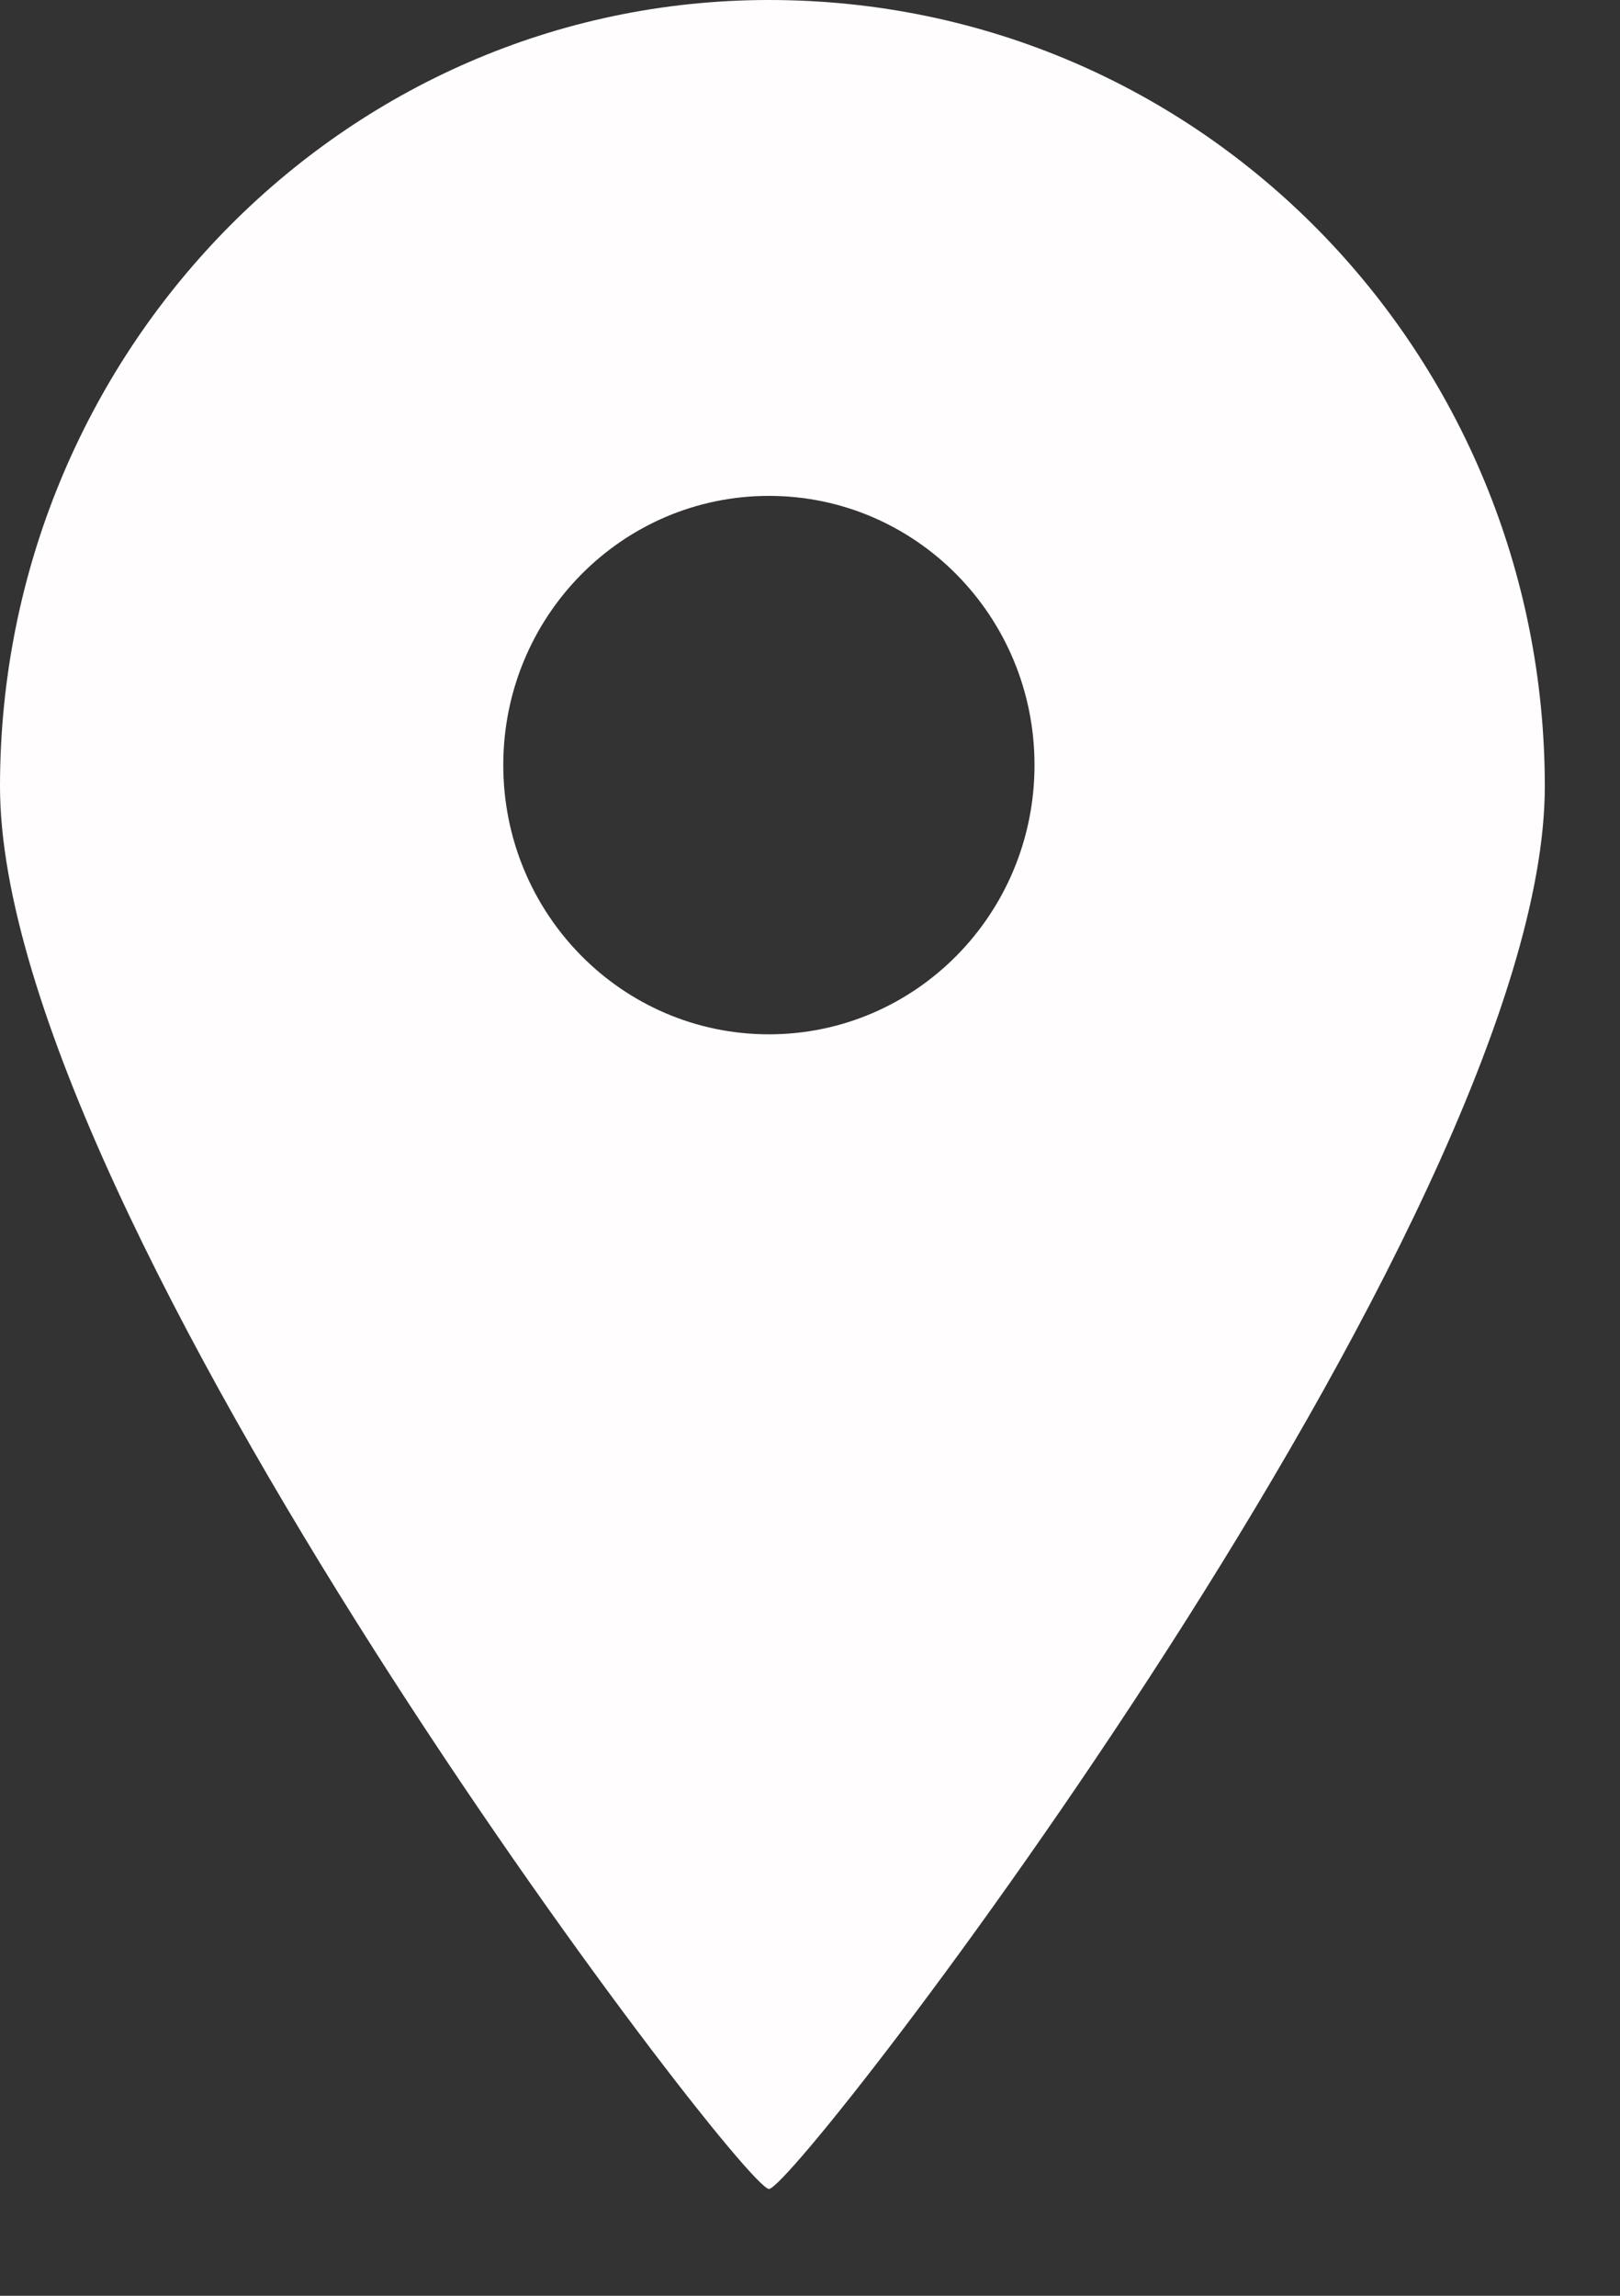 <svg width="12" height="17" viewBox="0 0 12 17" fill="none" xmlns="http://www.w3.org/2000/svg">
<rect x="0" y="0" width="12" height="17" fill="#333333" stroke="none"/>
<path fill-rule="evenodd" clip-rule="evenodd" d="M5.696 0C2.537 0 0 2.623 0 5.823C0 9.022 5.489 16.209 5.696 16.209C5.903 16.209 11.443 9.022 11.443 5.823C11.443 2.623 8.906 0 5.696 0ZM5.696 3.672C4.608 3.672 3.728 4.564 3.728 5.665C3.728 6.767 4.608 7.659 5.696 7.659C6.783 7.659 7.663 6.767 7.663 5.665C7.663 4.564 6.783 3.672 5.696 3.672Z" fill="#FFFDFD"/>
</svg>
